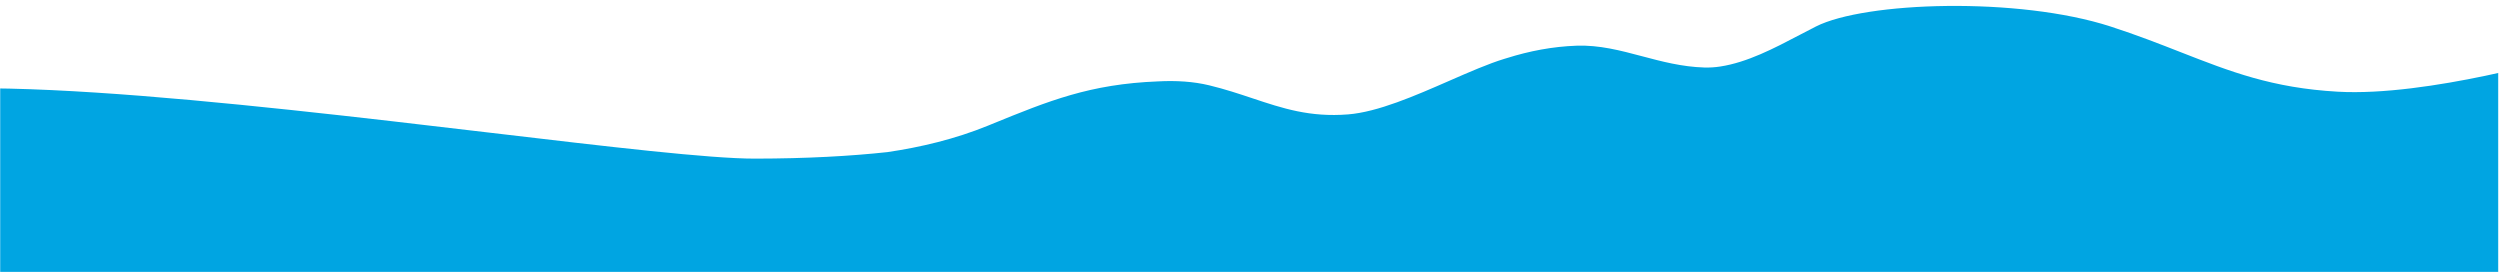 <?xml version="1.0" encoding="UTF-8"?> <svg xmlns="http://www.w3.org/2000/svg" width="1479" height="161" viewBox="0 0 1479 161" fill="none"><g clip-path="url(#clip0_3648_6292)"><mask id="mask0_3648_6292" style="mask-type:luminance" maskUnits="userSpaceOnUse" x="0" y="0" width="1479" height="161"><path d="M-0 161H1478.2V0H-0V161Z" fill="white"></path></mask><g mask="url(#mask0_3648_6292)"><path fill-rule="evenodd" clip-rule="evenodd" d="M741.039 58.176C758.783 64.088 774.945 69.473 797.511 67.677C815.151 66.272 837.139 56.661 857.413 47.797C869.25 42.621 880.504 37.701 889.973 34.817C890.487 34.66 890.99 34.509 891.486 34.363C904.7 30.2 918.485 27.535 932.72 27.033C946.195 26.558 958.655 29.869 971.42 33.261C983.111 36.368 995.058 39.542 1008.28 39.94C1011.42 40.028 1014.56 39.833 1017.64 39.359C1033.7 36.912 1049.49 28.632 1064.73 20.636C1067.93 18.958 1071.11 17.293 1074.26 15.696C1103.34 0.956 1194.11 -2.008 1248.67 15.696C1264.25 20.75 1277.6 25.975 1290.17 30.896C1319.32 42.305 1344.27 52.074 1383.07 54.252C1436.39 57.246 1517.46 33.196 1517.46 33.196L1509.96 172.059H1073.96L1074.19 197.62L255.659 199.093L214.356 213.993C213.432 213.913 209.91 213.727 204.309 213.432C151.607 210.653 -85.002 198.178 -70.734 172.135C-68.898 168.787 -73.57 150.361 -78.818 129.646V129.638V129.636C-85.926 101.592 -94.091 69.355 -88.635 64.645C-57.136 37.464 140.469 60.835 289.986 78.519C360.23 86.826 419.854 93.879 446.664 93.846C477.406 93.808 503.436 92.333 525.02 89.985C544.629 87.11 565.07 82.253 584.321 74.404C585.106 74.083 585.892 73.764 586.671 73.447L586.741 73.417C620.497 59.646 644.812 49.727 685.012 48.155C695.787 47.574 706.076 48.226 715.327 50.464C724.71 52.734 733.036 55.509 741.039 58.176ZM214.223 214.041C214.685 214.041 214.72 214.025 214.356 213.993L214.223 214.041Z" fill="#00A5E2"></path></g></g><defs><clipPath id="clip0_3648_6292"><rect width="1478.2" height="161" fill="white" transform="matrix(-1 0 0 -1 1478.2 161)"></rect></clipPath></defs></svg> 